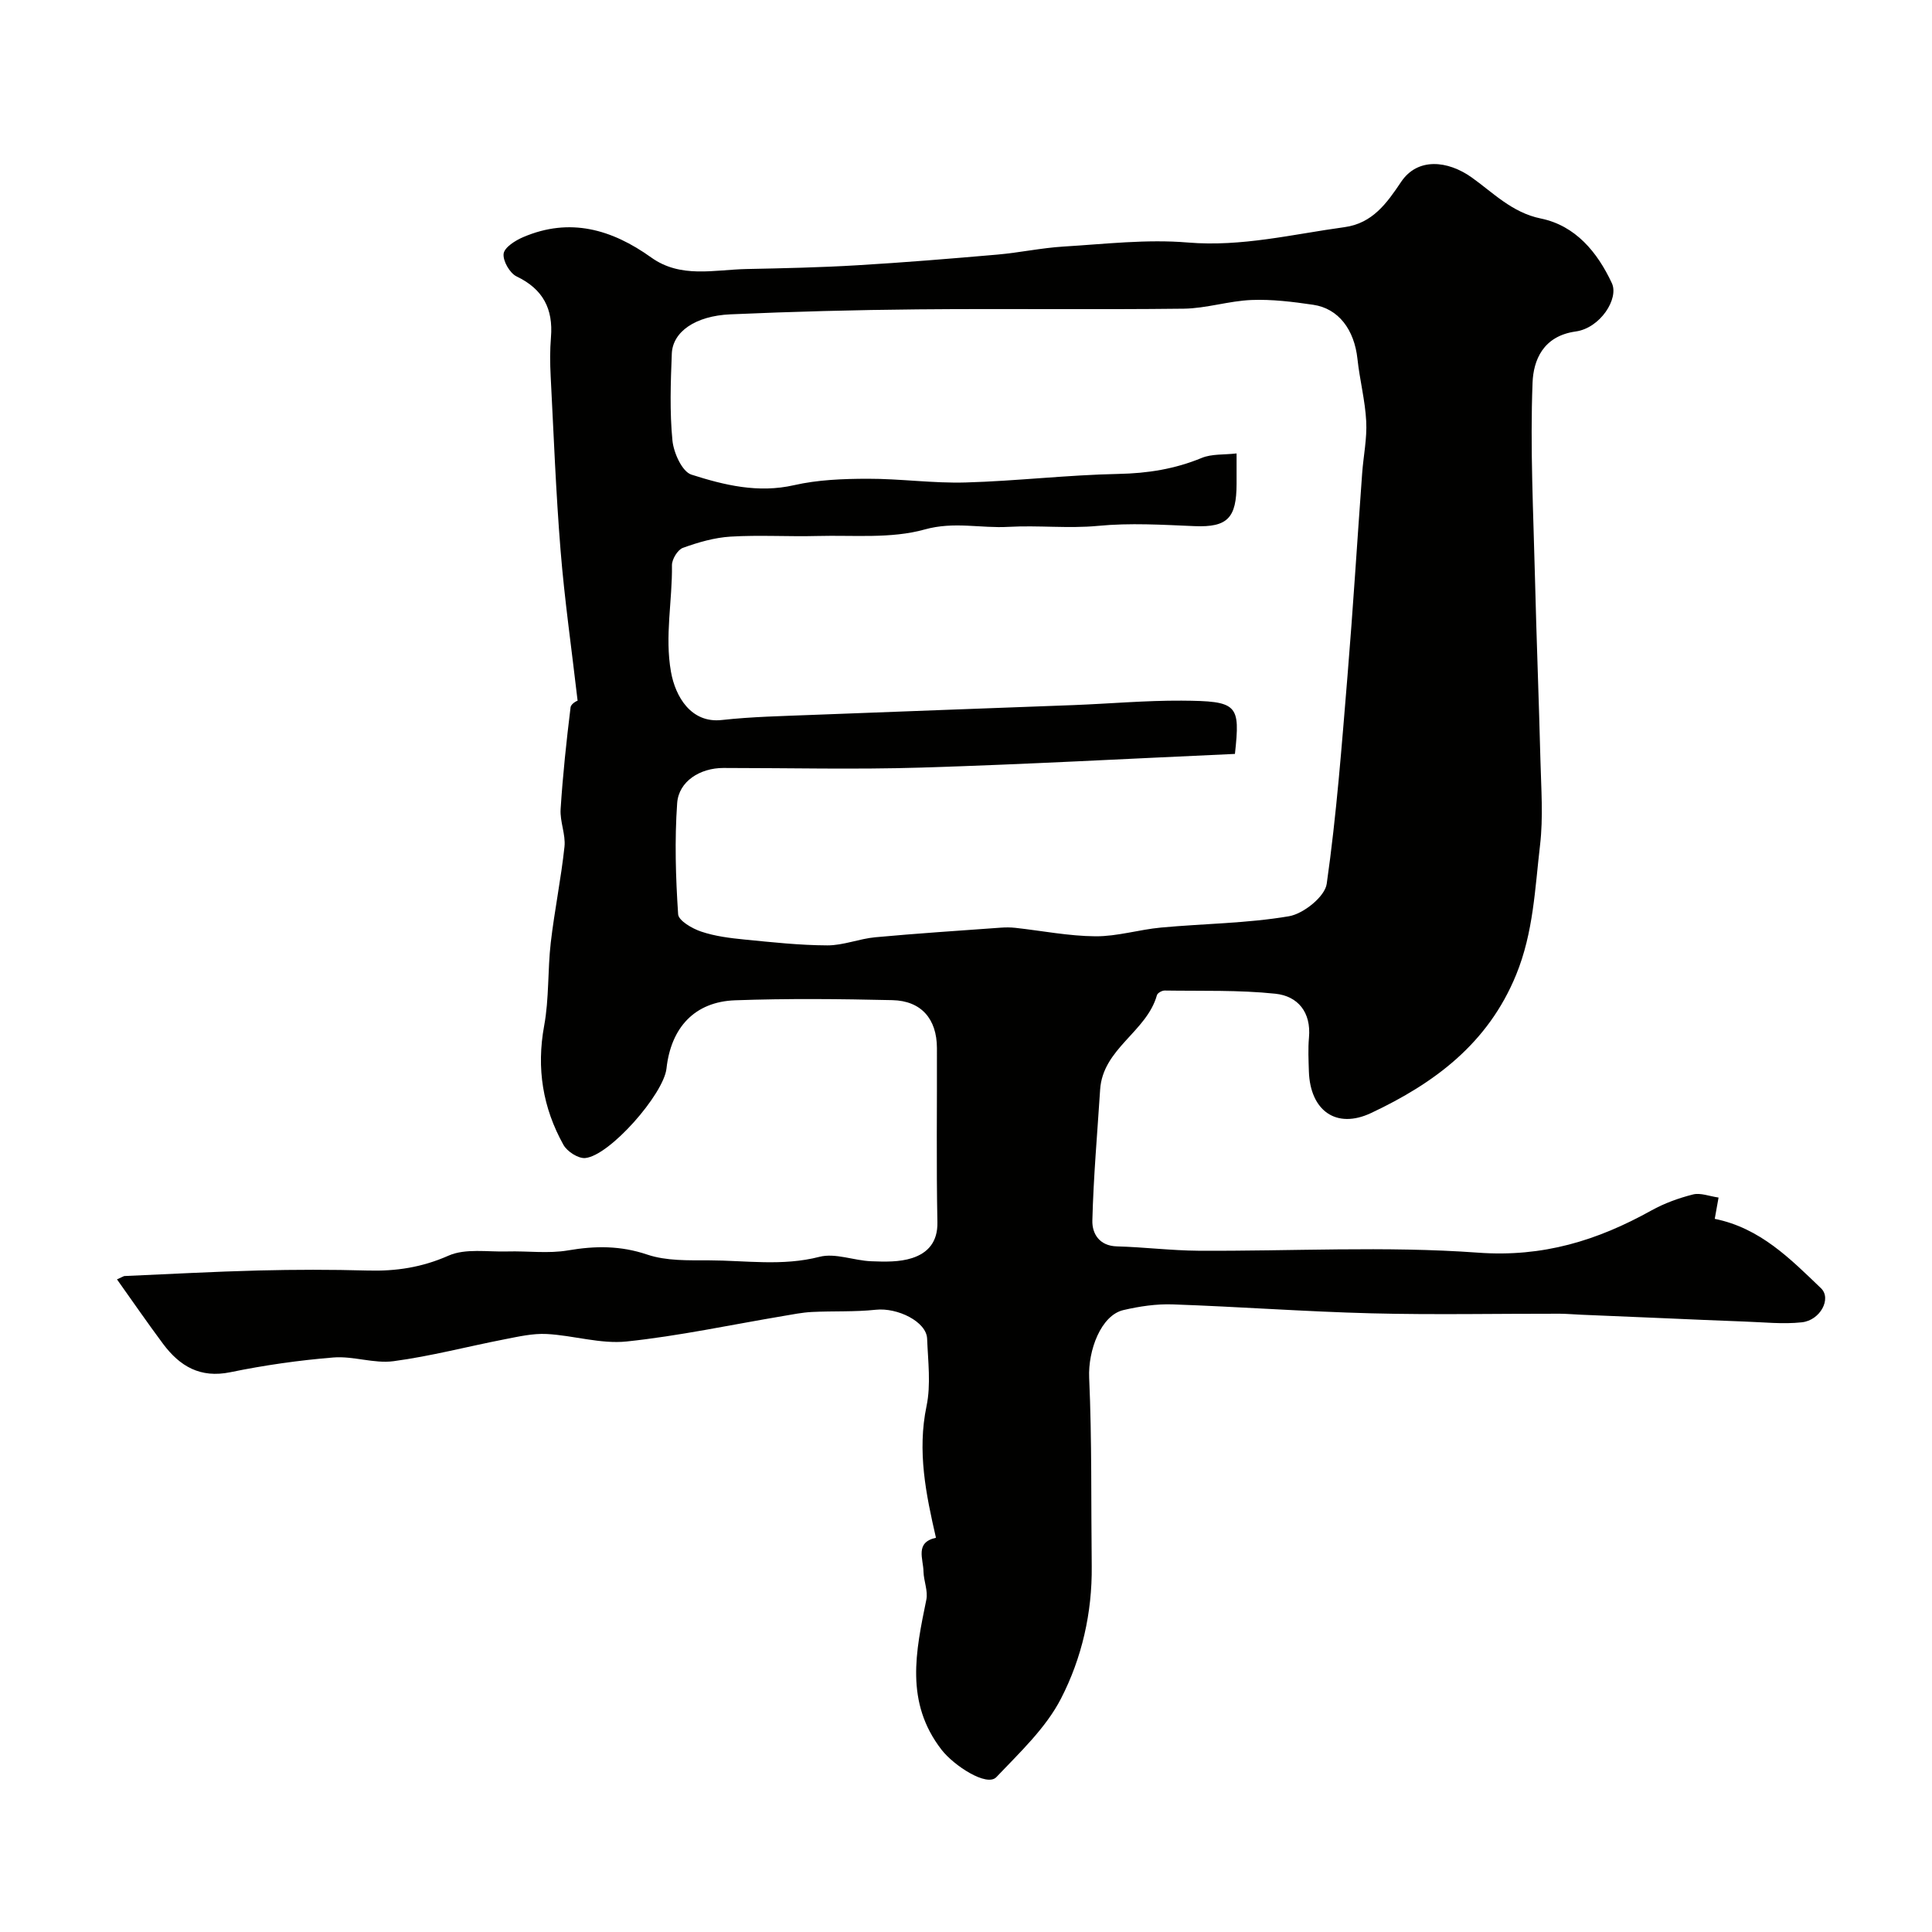 <svg enable-background="new 0 0 400 400" viewBox="0 0 400 400" xmlns="http://www.w3.org/2000/svg"><path d="m193.78 318.38c-2.08-9.04-3.9-17.9-1.95-27.27.93-4.47.3-9.3.12-13.96-.14-3.51-6.12-6.46-10.62-5.98-4.37.47-8.82.24-13.22.46-2.02.1-4.03.51-6.04.85-10.78 1.81-21.5 4.12-32.34 5.26-5.39.56-11-1.26-16.54-1.55-2.89-.15-5.85.54-8.73 1.1-7.67 1.49-15.26 3.5-22.99 4.53-4.03.54-8.33-1.1-12.42-.77-7.15.58-14.31 1.6-21.34 3.05-6.26 1.29-10.48-1.23-13.95-5.87-3.23-4.33-6.29-8.79-9.54-13.35 1.25-.56 1.39-.68 1.54-.69 9.26-.4 18.52-.92 27.78-1.15 7.52-.19 15.05-.2 22.56.01 5.86.17 11.24-.64 16.76-3.08 3.5-1.55 8.08-.75 12.19-.87 4.19-.12 8.48.48 12.56-.22 5.63-.96 10.84-1.01 16.4.87 3.94 1.33 8.48 1.18 12.75 1.19 7.63.02 15.23 1.25 22.91-.73 3.27-.84 7.11.78 10.71.92 2.82.11 5.84.19 8.46-.66 3.23-1.04 5.32-3.3 5.24-7.4-.24-12.03-.06-24.06-.1-36.1-.02-6-3.23-9.76-9.21-9.9-10.85-.25-21.73-.36-32.58.03-8.35.3-13.27 5.62-14.2 14.12-.59 5.33-11.78 18.08-16.83 18.54-1.45.13-3.75-1.36-4.51-2.74-4.27-7.67-5.61-15.82-3.99-24.64 1.04-5.63.71-11.5 1.37-17.22.77-6.64 2.13-13.21 2.84-19.86.27-2.53-.97-5.21-.8-7.78.45-7.04 1.2-14.07 2.06-21.07.1-.85 1.66-1.52 1.46-1.35-1.25-10.82-2.71-20.96-3.53-31.15-.97-12-1.43-24.04-2.05-36.07-.14-2.68-.16-5.39.06-8.06.48-5.87-1.64-9.97-7.12-12.59-1.41-.68-2.87-3.23-2.68-4.71.18-1.32 2.43-2.74 4.06-3.43 9.66-4.13 18.35-1.61 26.5 4.22 6.1 4.37 13.03 2.53 19.7 2.39 7.65-.16 15.31-.32 22.95-.78 9.69-.57 19.36-1.37 29.03-2.21 4.56-.4 9.08-1.38 13.64-1.66 8.59-.52 17.27-1.56 25.78-.84 11.14.93 21.68-1.71 32.44-3.18 5.8-.79 8.77-4.98 11.72-9.38 3.41-5.08 9.64-4.43 14.57-.94 4.42 3.13 8.37 7.31 14.35 8.53 7.18 1.47 11.71 6.96 14.71 13.39 1.49 3.19-2.39 9.29-7.49 10-6.82.95-8.75 6.03-8.93 10.58-.52 13.45.17 26.94.5 40.42.31 12.59.81 25.18 1.13 37.77.15 5.86.6 11.8-.08 17.58-1.06 9-1.36 18.04-4.94 26.81-5.83 14.28-16.95 22.48-30.02 28.64-7.27 3.43-12.64-.51-12.9-8.62-.07-2.33-.19-4.68.02-7 .47-5.24-2.3-8.58-6.95-9.07-7.58-.8-15.28-.54-22.93-.66-.55-.01-1.48.51-1.6.96-2.13 7.61-11.21 11.03-11.76 19.56-.58 9.03-1.38 18.06-1.61 27.1-.07 2.65 1.39 5.25 5.08 5.35 5.62.15 11.22.86 16.83.9 19.33.12 38.74-1 57.96.4 13.4.98 24.68-2.51 35.86-8.73 2.68-1.49 5.66-2.57 8.63-3.32 1.55-.39 3.39.37 5.29.64-.32 1.81-.56 3.15-.79 4.41 9.41 1.9 15.66 8.29 22 14.37 2.23 2.14-.15 6.64-3.97 7.05-3.92.43-7.95-.03-11.92-.16-5.47-.19-10.94-.45-16.41-.68-5.78-.24-11.56-.48-17.33-.73-1.49-.06-2.98-.2-4.47-.21-13-.02-26 .25-38.99-.08-13.71-.35-27.4-1.37-41.11-1.85-3.4-.12-6.91.4-10.24 1.18-4.63 1.08-7.33 8.33-7.08 14.01.58 12.98.38 26 .53 39 .11 9.66-2.05 19.05-6.36 27.42-3.15 6.12-8.55 11.17-13.39 16.27-1.97 2.07-8.79-2.38-11.34-5.67-7.62-9.85-5.34-20.37-3.15-31.08.37-1.81-.54-3.85-.59-5.8-.03-2.64-1.83-6.05 2.58-7.01zm61.9-162.29c-21.94.98-43.43 2.17-64.93 2.83-13.65.42-27.32.08-40.98.08-4.82 0-9.25 2.75-9.57 7.28-.54 7.64-.31 15.36.2 23 .09 1.34 2.92 2.98 4.79 3.6 2.84.96 5.93 1.34 8.94 1.64 5.71.56 11.44 1.19 17.17 1.21 3.3.01 6.58-1.37 9.91-1.68 8.67-.8 17.35-1.36 26.03-1.99.99-.07 2-.07 2.99.04 5.53.61 11.05 1.71 16.58 1.75 4.52.03 9.02-1.39 13.57-1.81 8.83-.82 17.77-.86 26.48-2.34 3.01-.51 7.44-4.06 7.82-6.7 2.04-14.29 3.12-28.73 4.31-43.13 1.15-13.95 2.01-27.92 3.03-41.88.26-3.59 1.03-7.2.84-10.76-.22-4.32-1.35-8.58-1.81-12.9-.65-6.07-3.91-10.46-9.17-11.23-4.22-.62-8.54-1.16-12.78-.99-4.69.19-9.34 1.74-14.01 1.8-18.36.22-36.72-.03-55.08.14-12.93.12-25.87.46-38.79 1.03-7.26.32-11.95 3.61-12.13 8.14-.24 5.99-.45 12.03.13 17.97.25 2.56 2.01 6.47 3.94 7.08 6.8 2.17 13.8 3.88 21.24 2.18 4.92-1.12 10.12-1.32 15.2-1.33 6.79-.02 13.59.97 20.36.77 10.54-.3 21.06-1.56 31.6-1.77 6.04-.12 11.67-1.01 17.24-3.31 2.08-.86 4.61-.63 7.22-.93v6.31c-.02 6.99-1.81 9.03-8.72 8.74-6.68-.28-13.29-.7-20.01-.05-6.11.58-12.33-.15-18.48.2-5.75.33-11.28-1.16-17.36.54-6.98 1.95-14.76 1.15-22.19 1.35-5.99.16-12.01-.23-17.99.13-3.34.2-6.72 1.18-9.89 2.33-1.08.39-2.27 2.36-2.26 3.59.1 7.36-1.52 14.67-.2 22.09.92 5.17 4.19 10.67 10.52 9.96 6.23-.69 12.52-.81 18.79-1.06 18.03-.71 36.06-1.34 54.09-2.03 7.43-.29 14.86-.96 22.29-.92 11.71.08 12.18.76 11.07 11.03z" fill="#010100"/></svg>